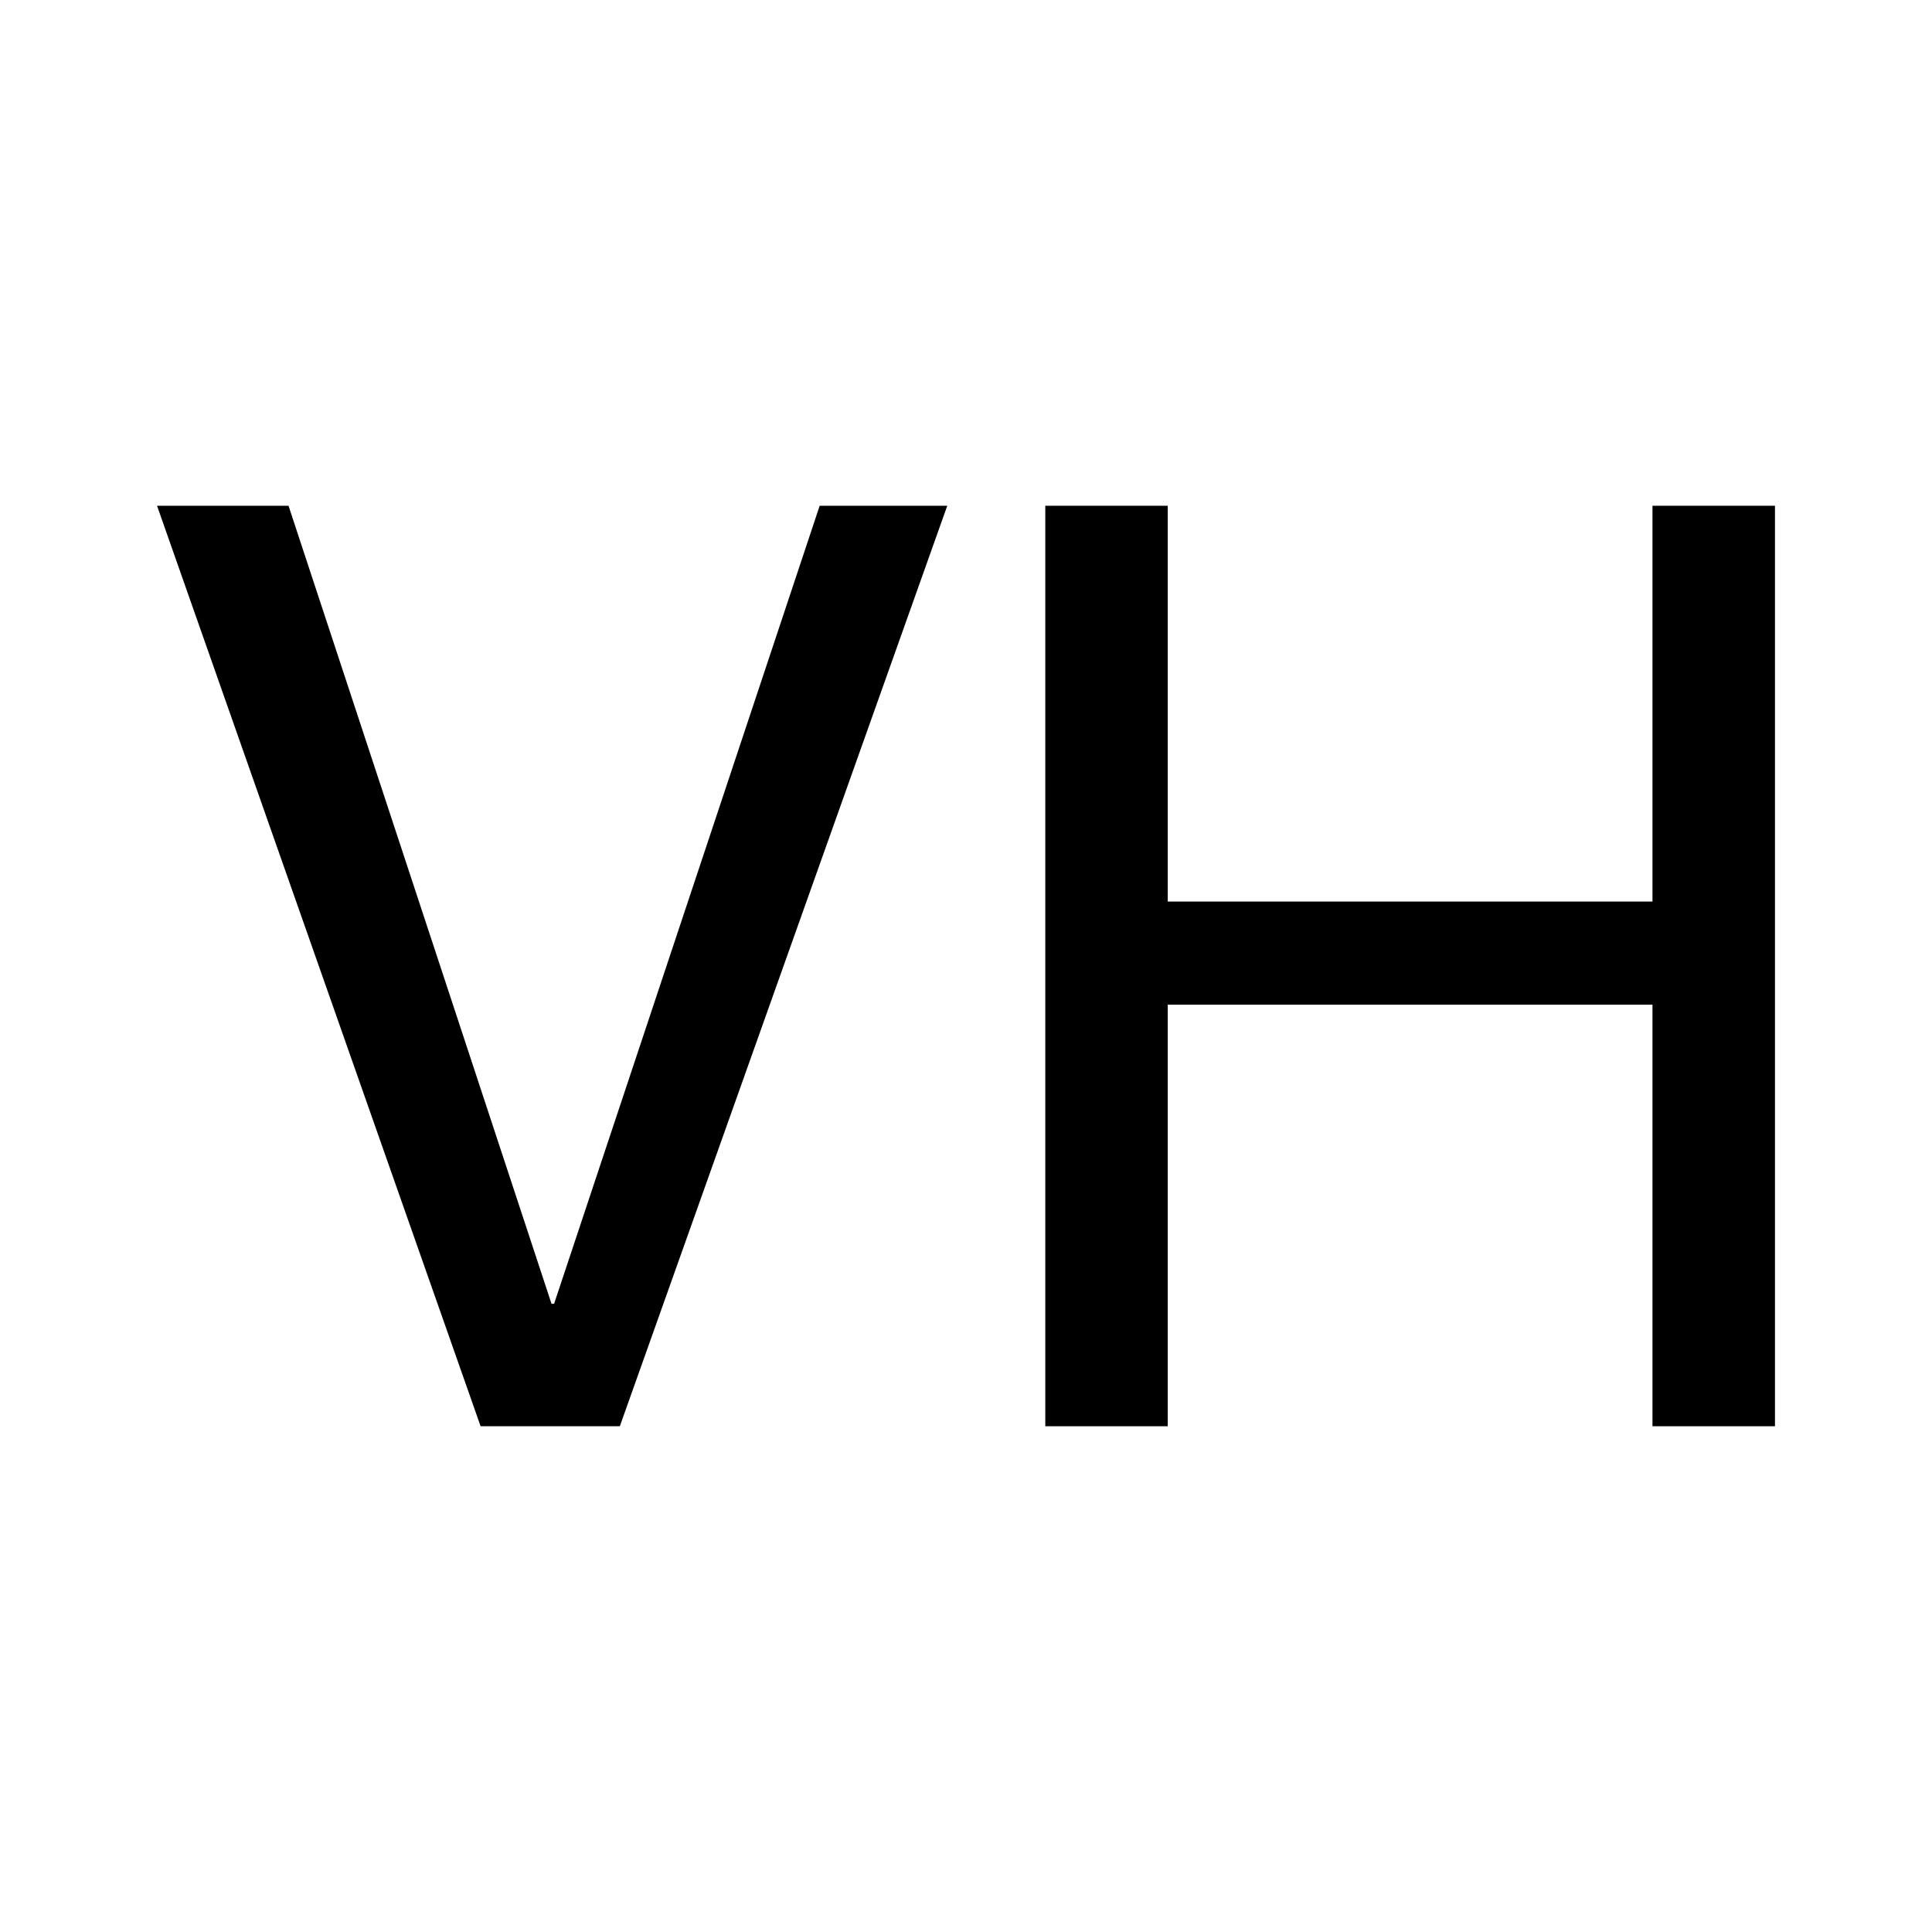 <?xml version="1.0" encoding="utf-8"?>
<!-- Generator: Adobe Illustrator 16.0.0, SVG Export Plug-In . SVG Version: 6.00 Build 0)  -->
<!DOCTYPE svg PUBLIC "-//W3C//DTD SVG 1.1//EN" "http://www.w3.org/Graphics/SVG/1.1/DTD/svg11.dtd">
<svg version="1.1" id="Layer_1" xmlns="http://www.w3.org/2000/svg" xmlns:xlink="http://www.w3.org/1999/xlink" x="0px" y="0px"
	 width="50px" height="50px" viewBox="0 0 50 50" enable-background="new 0 0 50 50" xml:space="preserve">
<g>
	<path d="M12.438,36.911L4.064,13.089h3.403l6.806,20.652h0.067l6.873-20.652h3.302l-8.474,23.822H12.438z"/>
	<path d="M30.221,13.089v10.243h12.545V13.089h3.17v23.822h-3.17v-10.91H30.221v10.91h-3.169V13.089H30.221z"/>
</g>
</svg>

